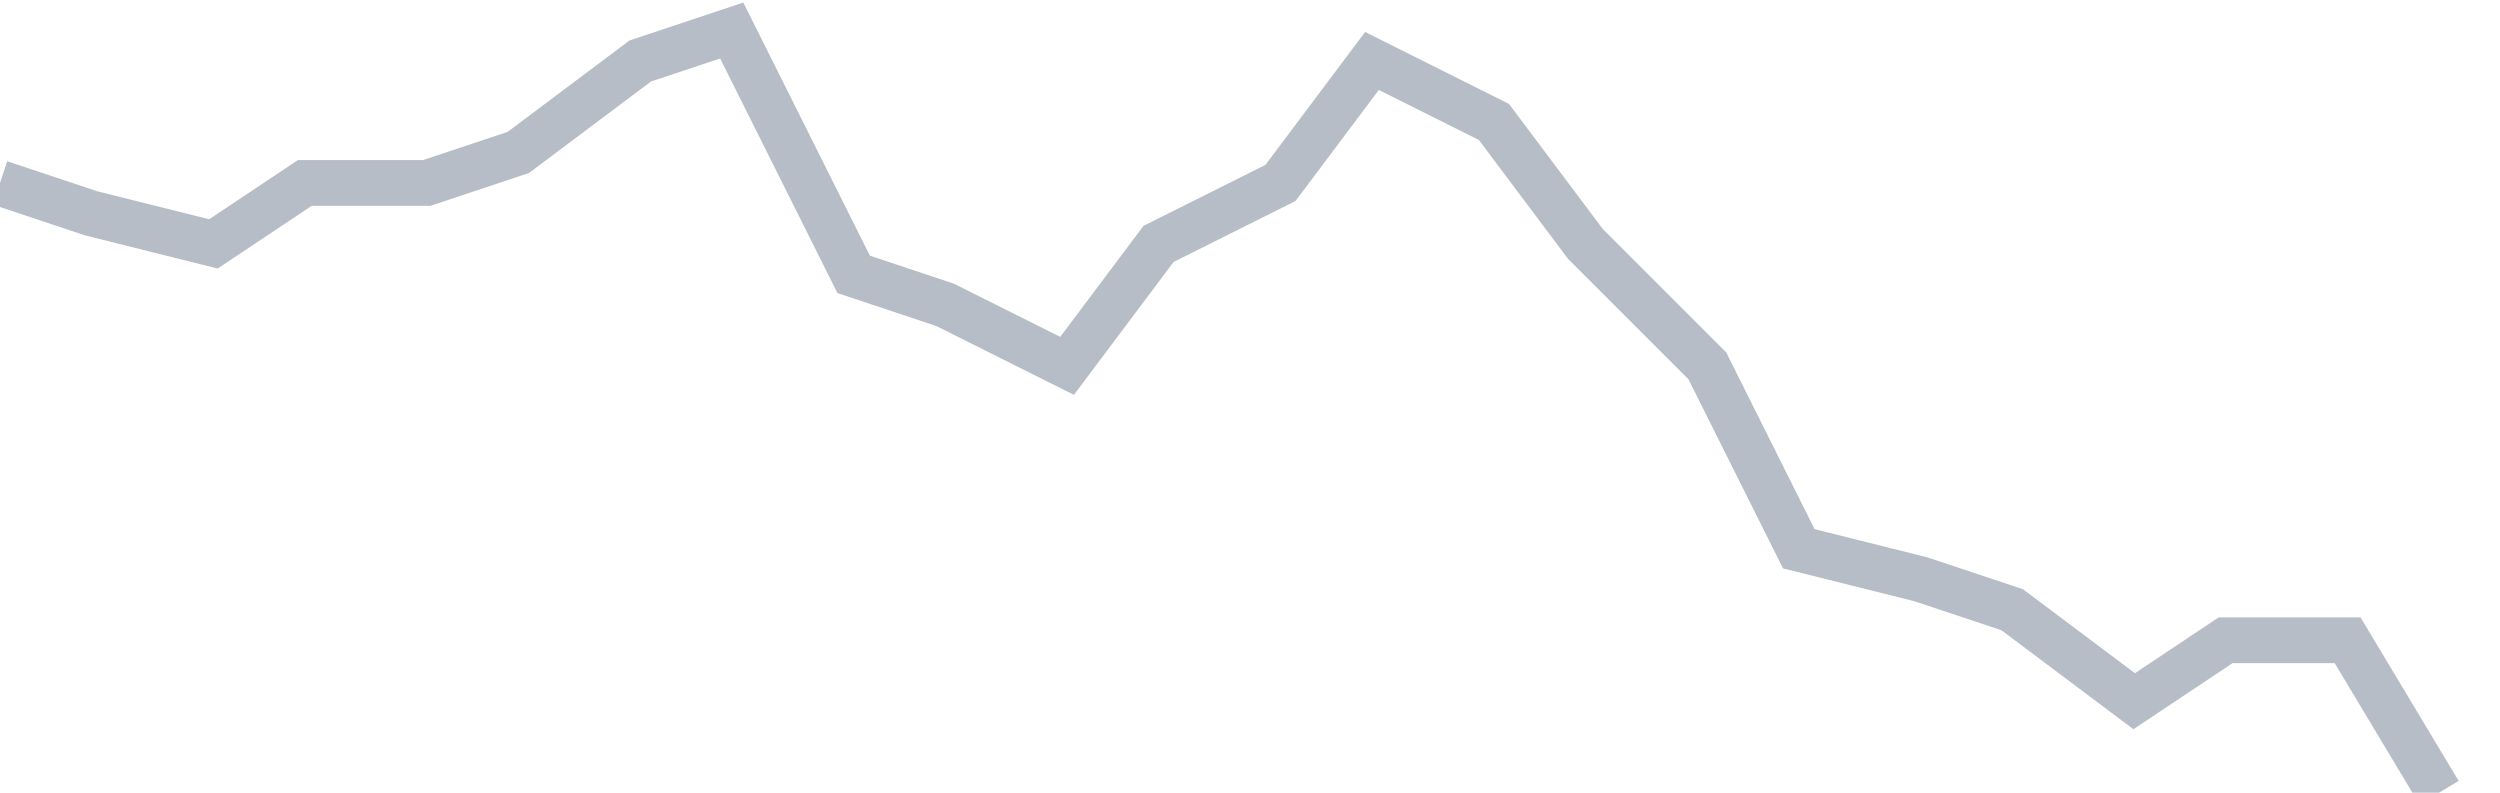 <svg width="82" height="26" fill="none" xmlns="http://www.w3.org/2000/svg"><path d="M0 6l3 1 4 1 3-2h4l3-1 4-3 3-1 4 8 3 1 4 2 3-4 4-2 3-4 4 2 3 4 4 4 3 6 4 1 3 1 4 3 3-2h4l3 5" stroke="#B7BDC6" stroke-width="1.5"/></svg>